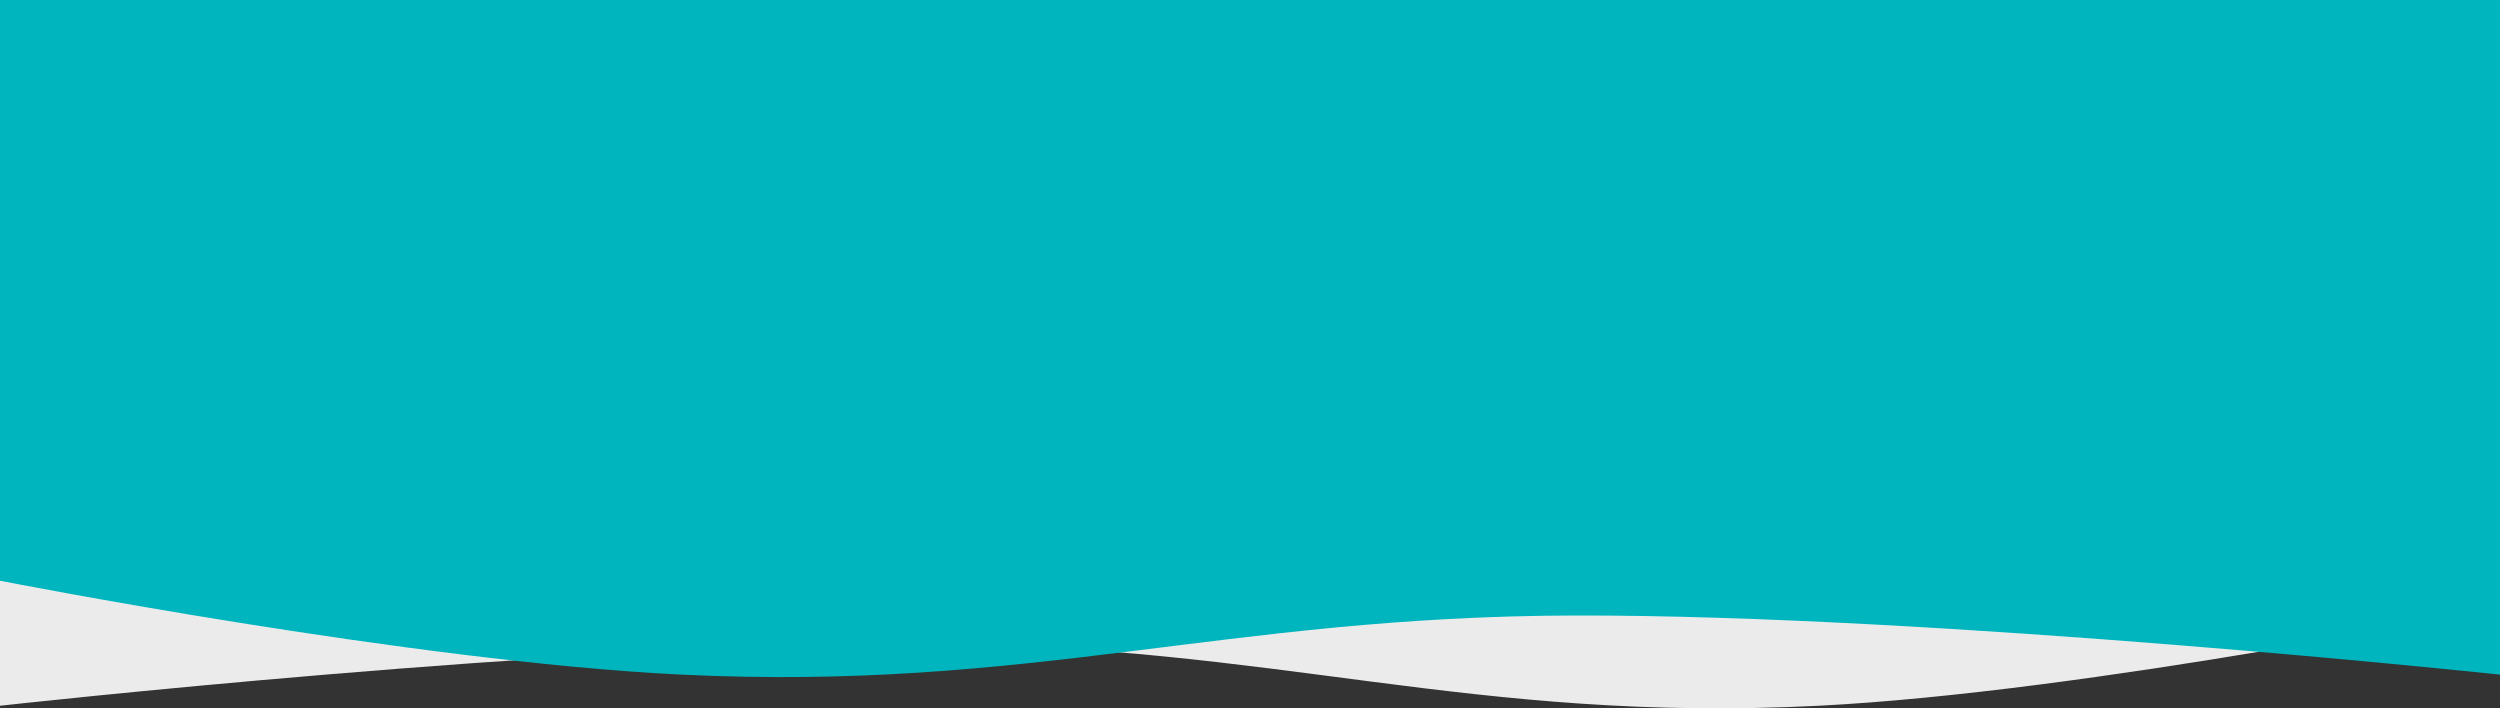 <svg width="1440" height="408" viewBox="0 0 1440 408" fill="none" xmlns="http://www.w3.org/2000/svg">
<rect x="0" y="0" width="1440" height="408" fill="#333333" stroke="none"/>
<path d="M1440 0H0V406.514C0 406.514 324.496 370.366 533.5 370.892C734.914 371.398 846.451 416.677 1047.5 406.514C1202.75 398.666 1440 349.937 1440 349.937V0Z" fill="#EBEBEB"/>
<path d="M0 0H1440V388.579C1440 388.579 1115.5 354.026 906.5 354.529C705.086 355.013 593.549 398.295 392.5 388.579C237.251 381.077 0 334.499 0 334.499V0Z" fill="#00B5BE"/>
</svg>
